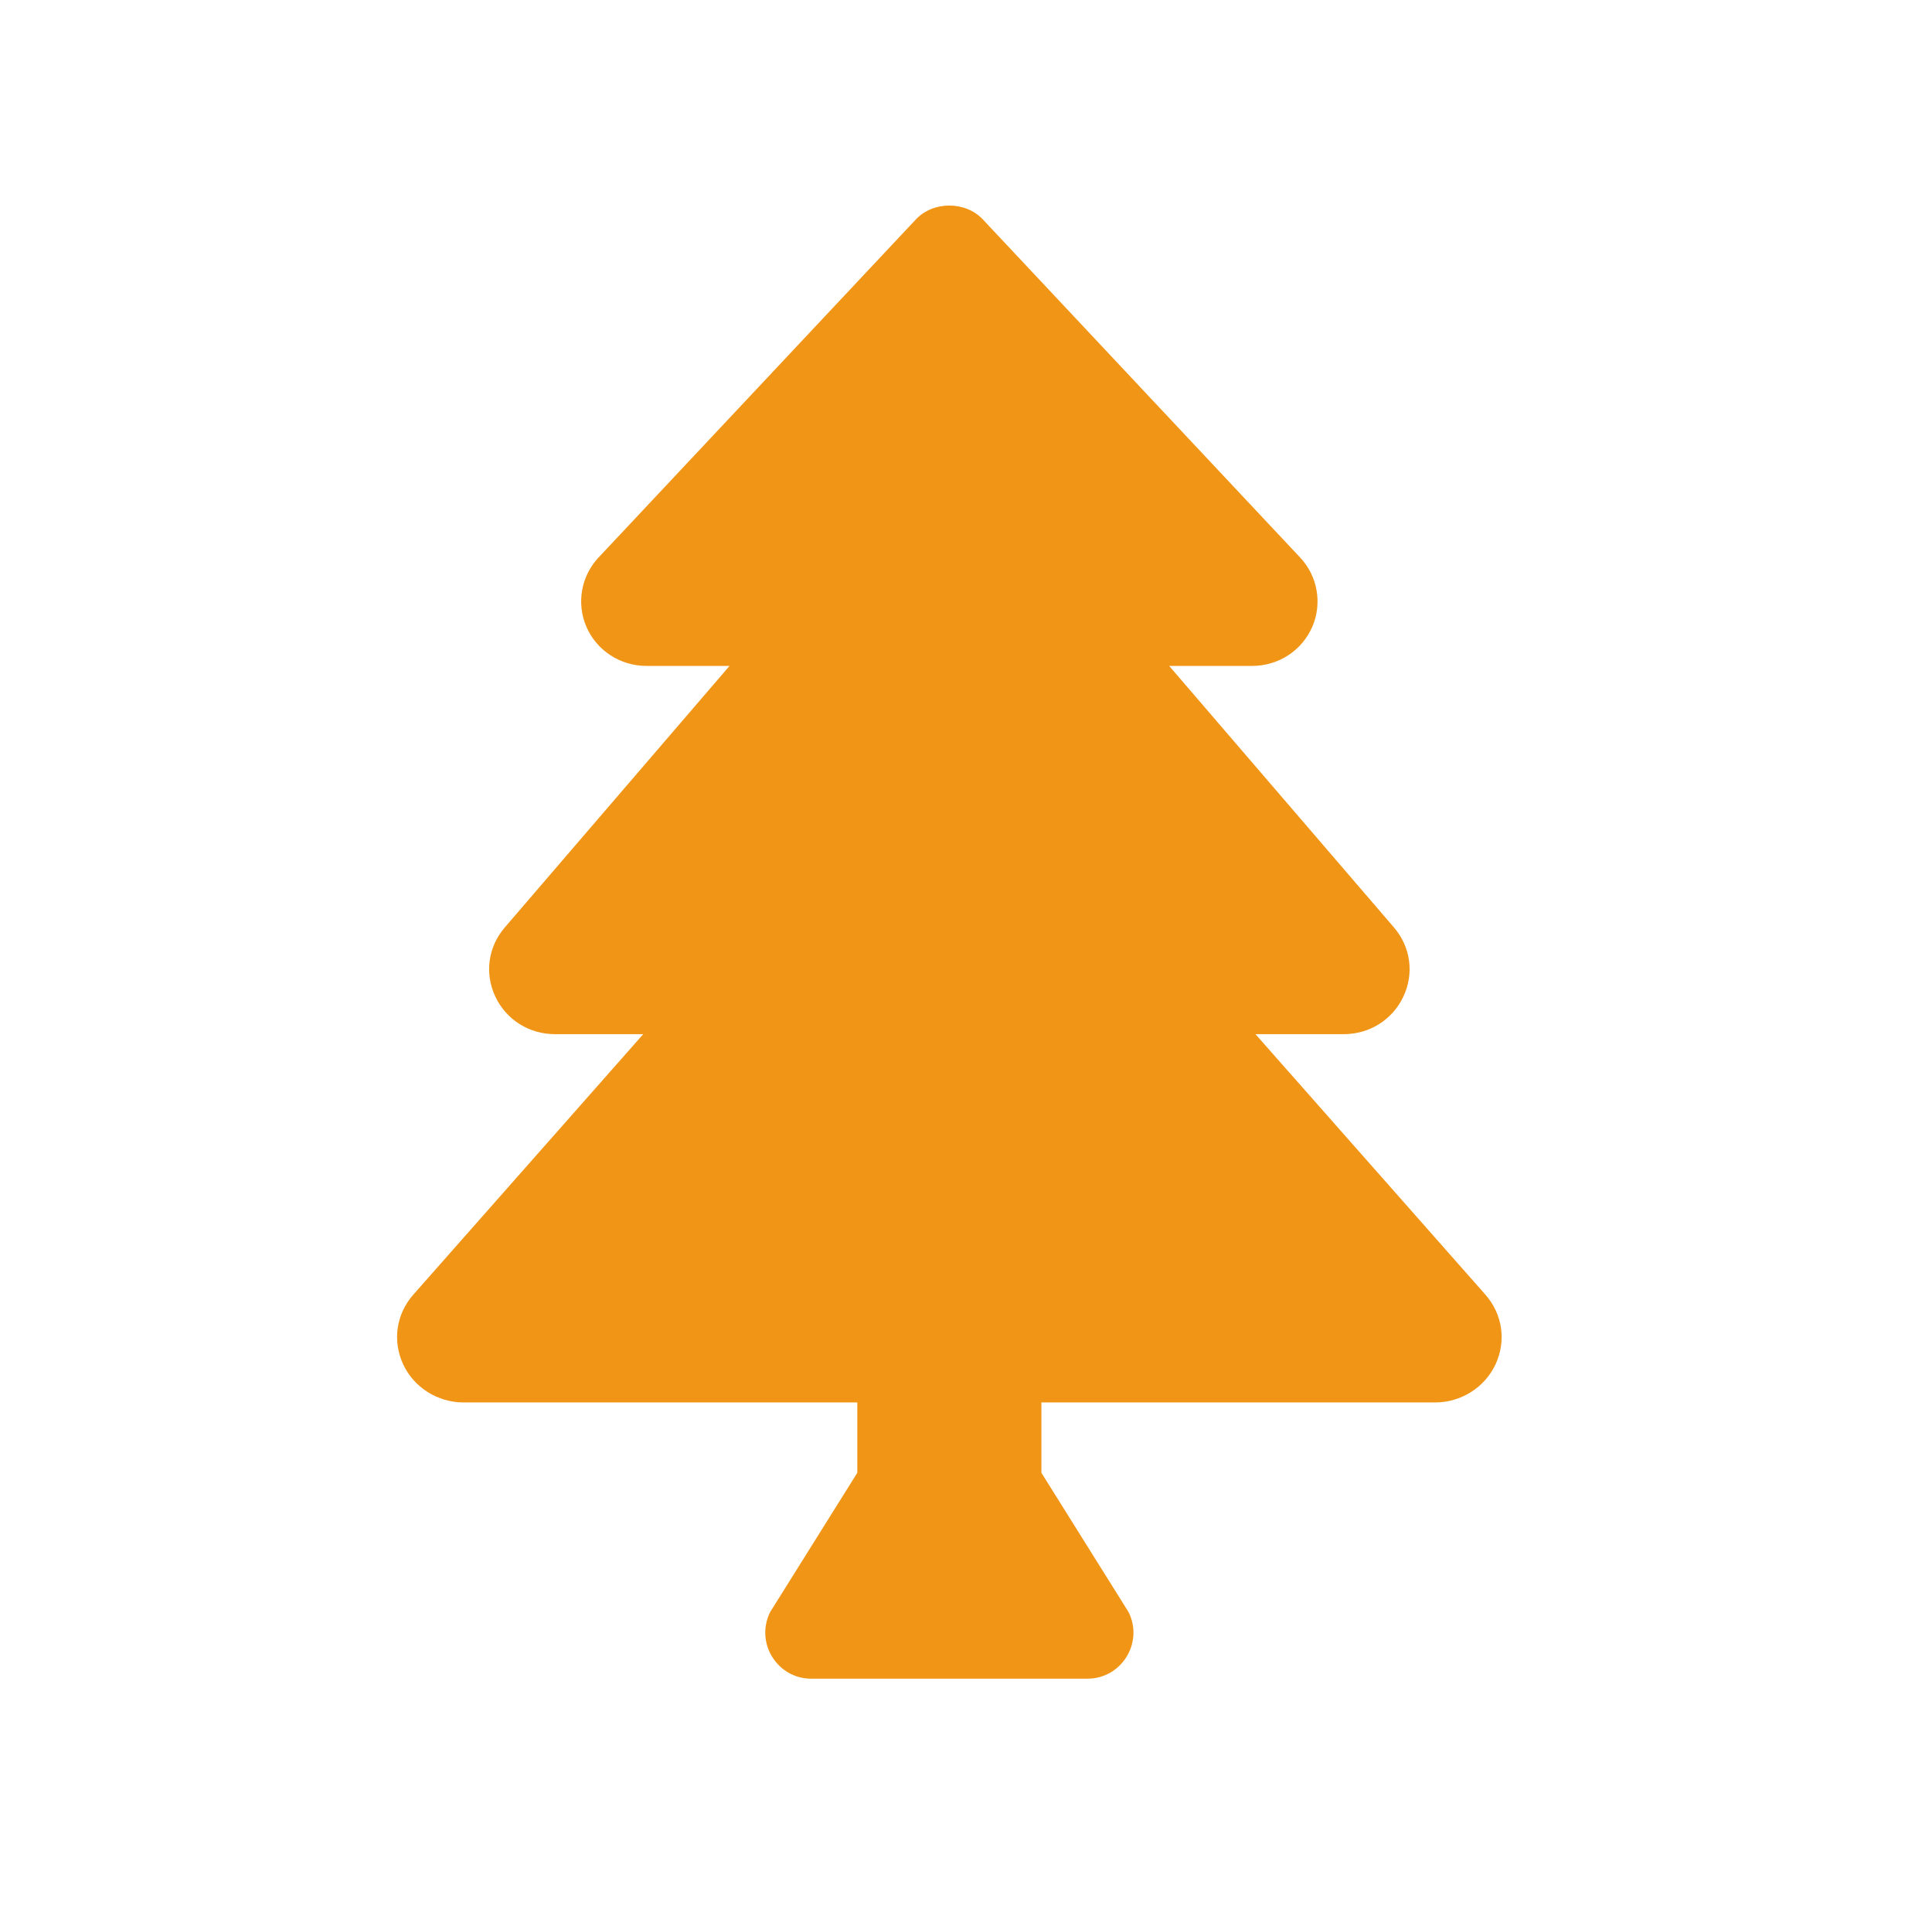 <svg width="161" height="160" viewBox="0 0 161 160" fill="none" xmlns="http://www.w3.org/2000/svg">
<path d="M123.774 107.857L104.623 86.165H111.966C114.126 86.165 116.036 84.967 116.947 83.035C117.858 81.108 117.558 78.897 116.161 77.27L97.432 55.482H104.357C106.539 55.482 108.504 54.2 109.358 52.219C110.201 50.271 109.804 48.003 108.341 46.447L81.908 18.286C80.463 16.739 77.766 16.739 76.318 18.286L49.882 46.447C48.42 48.003 48.024 50.271 48.866 52.219C49.719 54.2 51.687 55.482 53.869 55.482H60.794L42.063 77.275C40.67 78.9 40.37 81.108 41.279 83.037C42.19 84.967 44.098 86.165 46.26 86.165H53.602L34.452 107.857C33.014 109.485 32.688 111.714 33.598 113.673C34.497 115.602 36.475 116.849 38.635 116.849H71.442V122.71L64.181 134.312C62.906 136.863 64.761 139.864 67.611 139.864H90.614C93.465 139.864 95.32 136.863 94.045 134.312L86.784 122.71V116.849H119.591C121.751 116.849 123.729 115.602 124.627 113.673C125.538 111.714 125.212 109.485 123.774 107.857Z" fill="#F19516"/>
</svg>
